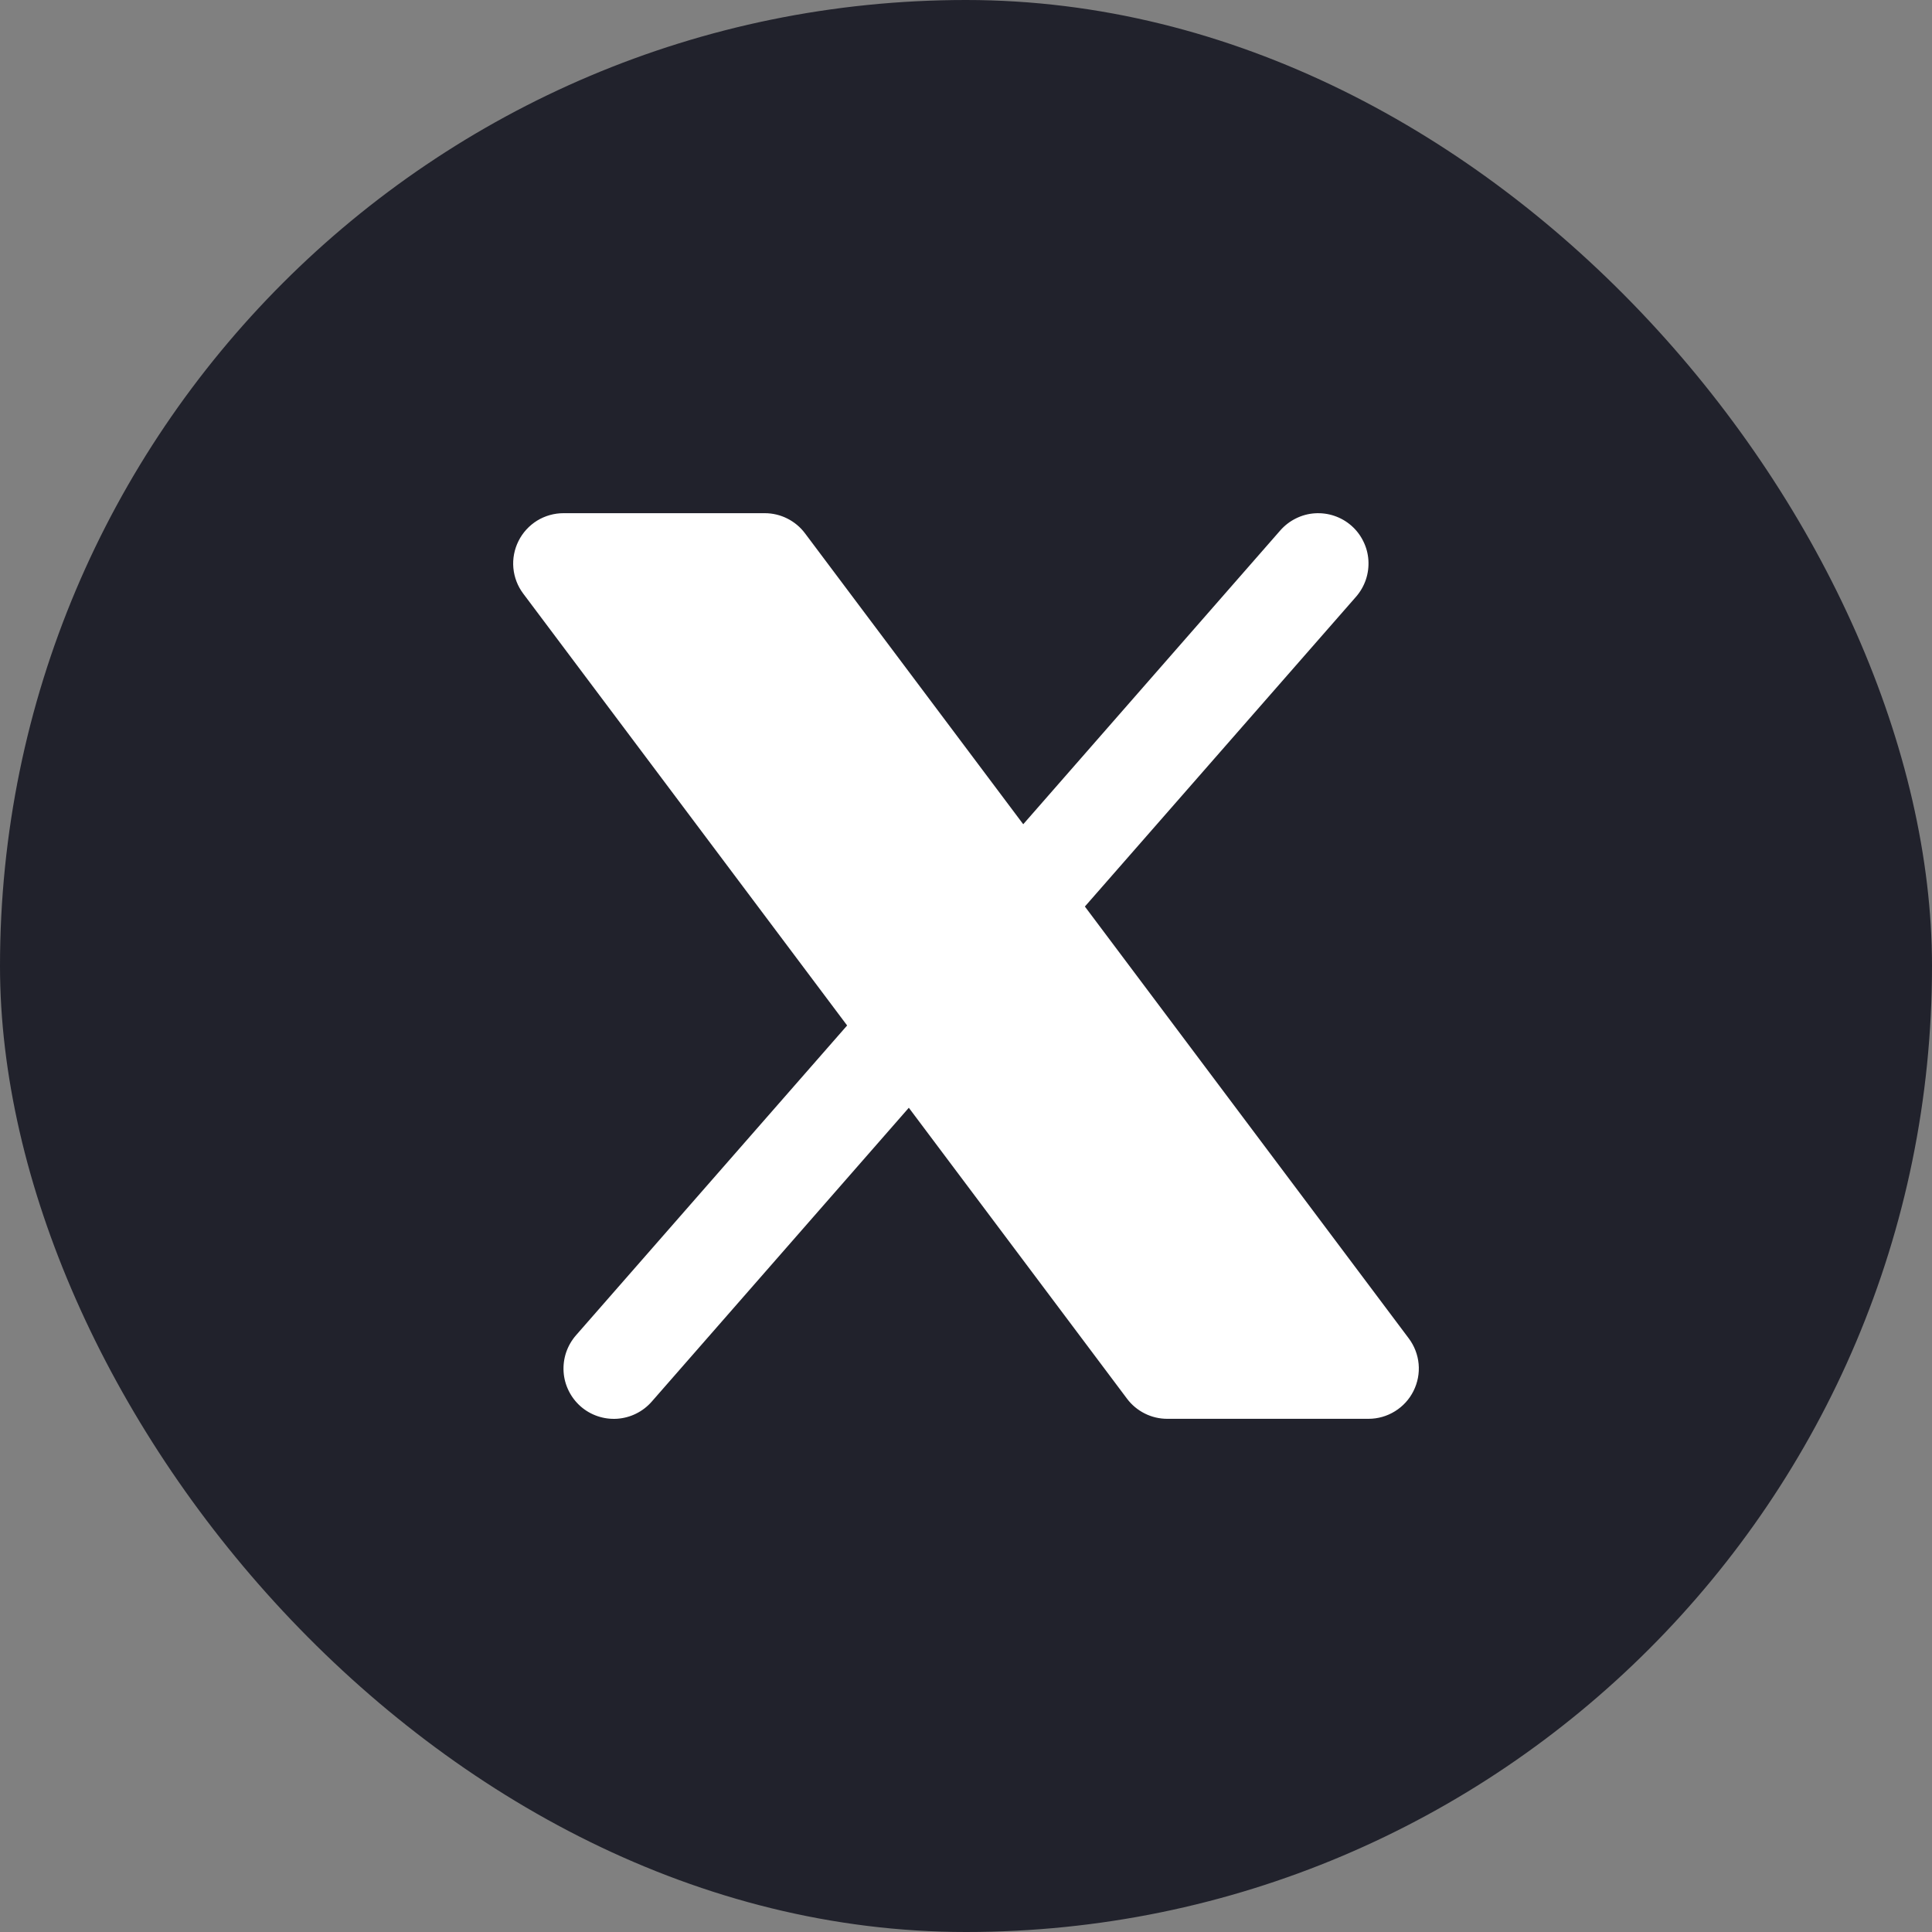 <svg width="32" height="32" viewBox="0 0 32 32" fill="none" xmlns="http://www.w3.org/2000/svg">
<rect x="0" y="0" width="32" height="32" fill="#808080" stroke="none"/>
<rect width="32" height="32" rx="16" fill="#21222C"/>
<g clip-path="url(#clip0_4089_4816)">
<path d="M22.461 9.883C22.533 9.8 22.588 9.704 22.623 9.601C22.658 9.497 22.672 9.387 22.665 9.278C22.658 9.169 22.629 9.062 22.58 8.964C22.532 8.866 22.465 8.778 22.382 8.706C22.3 8.634 22.204 8.579 22.1 8.544C21.997 8.509 21.887 8.495 21.778 8.502C21.668 8.509 21.562 8.538 21.464 8.587C21.366 8.635 21.278 8.703 21.206 8.785L16.948 13.652L13.333 8.833C13.256 8.73 13.155 8.646 13.039 8.588C12.924 8.53 12.796 8.5 12.667 8.5H9.333C9.179 8.5 9.027 8.543 8.895 8.624C8.764 8.706 8.657 8.822 8.588 8.961C8.519 9.099 8.489 9.254 8.503 9.408C8.517 9.562 8.574 9.71 8.667 9.833L14.031 16.985L9.539 22.118C9.467 22.201 9.412 22.297 9.377 22.4C9.342 22.504 9.328 22.613 9.335 22.723C9.342 22.832 9.371 22.939 9.42 23.037C9.468 23.135 9.536 23.223 9.618 23.295C9.7 23.367 9.796 23.422 9.9 23.457C10.004 23.492 10.113 23.506 10.222 23.499C10.332 23.491 10.438 23.463 10.536 23.414C10.634 23.366 10.722 23.298 10.794 23.216L15.053 18.348L18.667 23.167C18.744 23.27 18.845 23.354 18.961 23.412C19.076 23.47 19.204 23.5 19.333 23.5H22.667C22.821 23.5 22.973 23.457 23.105 23.375C23.236 23.294 23.343 23.178 23.412 23.039C23.481 22.901 23.511 22.746 23.497 22.592C23.483 22.438 23.426 22.291 23.333 22.167L17.969 15.015L22.461 9.883Z" fill="white"/>
</g>
<defs>
<clipPath id="clip0_4089_4816">
<rect width="20" height="20" fill="white" transform="translate(6 6)"/>
</clipPath>
</defs>
</svg>
